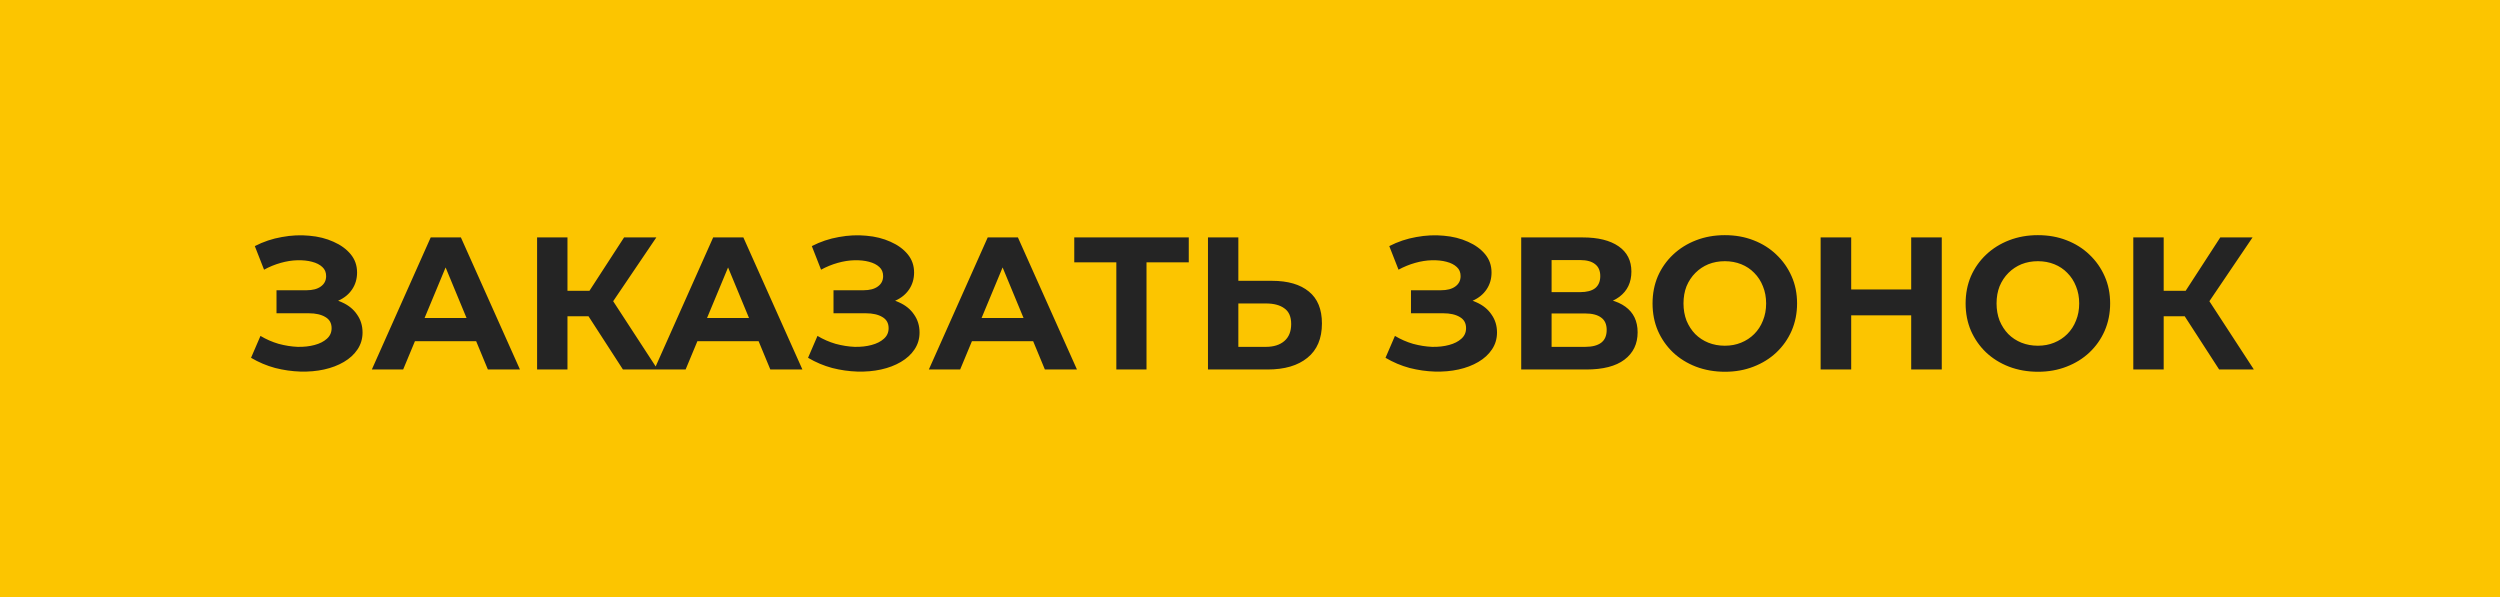 <?xml version="1.0" encoding="UTF-8"?> <svg xmlns="http://www.w3.org/2000/svg" width="159" height="38" viewBox="0 0 159 38" fill="none"> <rect width="159" height="38" fill="#FCC500"></rect> <path d="M15.966 22.756L16.566 21.364C16.926 21.58 17.31 21.748 17.718 21.868C18.134 21.98 18.538 22.044 18.93 22.06C19.33 22.068 19.69 22.028 20.01 21.94C20.338 21.852 20.598 21.72 20.79 21.544C20.99 21.368 21.09 21.144 21.09 20.872C21.09 20.552 20.958 20.316 20.694 20.164C20.43 20.004 20.078 19.924 19.638 19.924H17.586V18.46H19.494C19.886 18.46 20.19 18.38 20.406 18.22C20.63 18.06 20.742 17.84 20.742 17.56C20.742 17.32 20.662 17.128 20.502 16.984C20.342 16.832 20.122 16.72 19.842 16.648C19.57 16.576 19.262 16.544 18.918 16.552C18.574 16.56 18.218 16.616 17.85 16.72C17.482 16.824 17.13 16.968 16.794 17.152L16.206 15.652C16.75 15.372 17.322 15.18 17.922 15.076C18.53 14.964 19.114 14.936 19.674 14.992C20.242 15.04 20.754 15.168 21.21 15.376C21.666 15.576 22.03 15.84 22.302 16.168C22.574 16.496 22.71 16.884 22.71 17.332C22.71 17.732 22.606 18.088 22.398 18.4C22.19 18.712 21.898 18.952 21.522 19.12C21.154 19.288 20.73 19.372 20.25 19.372L20.298 18.94C20.858 18.94 21.342 19.036 21.75 19.228C22.166 19.412 22.486 19.672 22.71 20.008C22.942 20.336 23.058 20.716 23.058 21.148C23.058 21.548 22.95 21.908 22.734 22.228C22.526 22.54 22.238 22.804 21.87 23.02C21.502 23.236 21.082 23.396 20.61 23.5C20.138 23.604 19.634 23.648 19.098 23.632C18.57 23.616 18.038 23.54 17.502 23.404C16.966 23.26 16.454 23.044 15.966 22.756ZM23.649 23.5L27.393 15.1H29.313L33.069 23.5H31.029L27.957 16.084H28.725L25.641 23.5H23.649ZM25.521 21.7L26.037 20.224H30.357L30.885 21.7H25.521ZM39.619 23.5L37.003 19.456L38.575 18.508L41.827 23.5H39.619ZM34.159 23.5V15.1H36.091V23.5H34.159ZM35.527 20.116V18.496H38.455V20.116H35.527ZM38.755 19.516L36.967 19.3L39.691 15.1H41.743L38.755 19.516ZM41.614 23.5L45.358 15.1H47.278L51.033 23.5H48.993L45.922 16.084H46.69L43.605 23.5H41.614ZM43.486 21.7L44.002 20.224H48.322L48.849 21.7H43.486ZM51.392 22.756L51.992 21.364C52.352 21.58 52.736 21.748 53.144 21.868C53.559 21.98 53.964 22.044 54.355 22.06C54.755 22.068 55.115 22.028 55.435 21.94C55.764 21.852 56.023 21.72 56.215 21.544C56.416 21.368 56.516 21.144 56.516 20.872C56.516 20.552 56.383 20.316 56.12 20.164C55.855 20.004 55.504 19.924 55.063 19.924H53.011V18.46H54.919C55.312 18.46 55.615 18.38 55.831 18.22C56.056 18.06 56.167 17.84 56.167 17.56C56.167 17.32 56.087 17.128 55.928 16.984C55.767 16.832 55.547 16.72 55.267 16.648C54.995 16.576 54.688 16.544 54.343 16.552C53.999 16.56 53.644 16.616 53.276 16.72C52.907 16.824 52.556 16.968 52.219 17.152L51.632 15.652C52.175 15.372 52.748 15.18 53.347 15.076C53.956 14.964 54.539 14.936 55.099 14.992C55.667 15.04 56.179 15.168 56.636 15.376C57.092 15.576 57.456 15.84 57.727 16.168C57.999 16.496 58.136 16.884 58.136 17.332C58.136 17.732 58.032 18.088 57.824 18.4C57.615 18.712 57.324 18.952 56.947 19.12C56.58 19.288 56.156 19.372 55.675 19.372L55.724 18.94C56.283 18.94 56.767 19.036 57.175 19.228C57.592 19.412 57.911 19.672 58.136 20.008C58.367 20.336 58.483 20.716 58.483 21.148C58.483 21.548 58.376 21.908 58.16 22.228C57.952 22.54 57.663 22.804 57.295 23.02C56.928 23.236 56.508 23.396 56.035 23.5C55.563 23.604 55.059 23.648 54.523 23.632C53.995 23.616 53.464 23.54 52.928 23.404C52.392 23.26 51.88 23.044 51.392 22.756ZM59.075 23.5L62.819 15.1H64.739L68.495 23.5H66.454L63.383 16.084H64.15L61.066 23.5H59.075ZM60.947 21.7L61.462 20.224H65.782L66.311 21.7H60.947ZM70.999 23.5V16.24L71.442 16.684H68.323V15.1H75.606V16.684H72.487L72.918 16.24V23.5H70.999ZM80.895 17.86C81.911 17.86 82.695 18.088 83.247 18.544C83.799 18.992 84.075 19.668 84.075 20.572C84.075 21.532 83.767 22.26 83.151 22.756C82.543 23.252 81.699 23.5 80.619 23.5H76.827V15.1H78.759V17.86H80.895ZM80.511 22.06C81.007 22.06 81.399 21.936 81.687 21.688C81.975 21.44 82.119 21.08 82.119 20.608C82.119 20.144 81.975 19.812 81.687 19.612C81.407 19.404 81.015 19.3 80.511 19.3H78.759V22.06H80.511ZM88.118 22.756L88.718 21.364C89.078 21.58 89.462 21.748 89.87 21.868C90.286 21.98 90.69 22.044 91.082 22.06C91.482 22.068 91.842 22.028 92.162 21.94C92.49 21.852 92.75 21.72 92.942 21.544C93.142 21.368 93.242 21.144 93.242 20.872C93.242 20.552 93.11 20.316 92.846 20.164C92.582 20.004 92.23 19.924 91.79 19.924H89.738V18.46H91.646C92.038 18.46 92.342 18.38 92.558 18.22C92.782 18.06 92.894 17.84 92.894 17.56C92.894 17.32 92.814 17.128 92.654 16.984C92.494 16.832 92.274 16.72 91.994 16.648C91.722 16.576 91.414 16.544 91.07 16.552C90.726 16.56 90.37 16.616 90.002 16.72C89.634 16.824 89.282 16.968 88.946 17.152L88.358 15.652C88.902 15.372 89.474 15.18 90.074 15.076C90.682 14.964 91.266 14.936 91.826 14.992C92.394 15.04 92.906 15.168 93.362 15.376C93.818 15.576 94.182 15.84 94.454 16.168C94.726 16.496 94.862 16.884 94.862 17.332C94.862 17.732 94.758 18.088 94.55 18.4C94.342 18.712 94.05 18.952 93.674 19.12C93.306 19.288 92.882 19.372 92.402 19.372L92.45 18.94C93.01 18.94 93.494 19.036 93.902 19.228C94.318 19.412 94.638 19.672 94.862 20.008C95.094 20.336 95.21 20.716 95.21 21.148C95.21 21.548 95.102 21.908 94.886 22.228C94.678 22.54 94.39 22.804 94.022 23.02C93.654 23.236 93.234 23.396 92.762 23.5C92.29 23.604 91.786 23.648 91.25 23.632C90.722 23.616 90.19 23.54 89.654 23.404C89.118 23.26 88.606 23.044 88.118 22.756ZM96.749 23.5V15.1H100.661C101.637 15.1 102.397 15.288 102.941 15.664C103.485 16.04 103.757 16.576 103.757 17.272C103.757 17.96 103.501 18.496 102.989 18.88C102.477 19.256 101.797 19.444 100.949 19.444L101.177 18.94C102.121 18.94 102.853 19.128 103.373 19.504C103.893 19.88 104.153 20.424 104.153 21.136C104.153 21.872 103.873 22.452 103.313 22.876C102.761 23.292 101.953 23.5 100.889 23.5H96.749ZM98.681 22.06H100.817C101.265 22.06 101.605 21.972 101.837 21.796C102.069 21.62 102.185 21.348 102.185 20.98C102.185 20.628 102.069 20.368 101.837 20.2C101.605 20.024 101.265 19.936 100.817 19.936H98.681V22.06ZM98.681 18.58H100.493C100.917 18.58 101.237 18.496 101.453 18.328C101.669 18.152 101.777 17.896 101.777 17.56C101.777 17.224 101.669 16.972 101.453 16.804C101.237 16.628 100.917 16.54 100.493 16.54H98.681V18.58ZM109.71 23.644C109.046 23.644 108.43 23.536 107.862 23.32C107.302 23.104 106.814 22.8 106.398 22.408C105.99 22.016 105.67 21.556 105.438 21.028C105.214 20.5 105.102 19.924 105.102 19.3C105.102 18.676 105.214 18.1 105.438 17.572C105.67 17.044 105.994 16.584 106.41 16.192C106.826 15.8 107.314 15.496 107.874 15.28C108.434 15.064 109.042 14.956 109.698 14.956C110.362 14.956 110.97 15.064 111.522 15.28C112.082 15.496 112.566 15.8 112.974 16.192C113.39 16.584 113.714 17.044 113.946 17.572C114.178 18.092 114.294 18.668 114.294 19.3C114.294 19.924 114.178 20.504 113.946 21.04C113.714 21.568 113.39 22.028 112.974 22.42C112.566 22.804 112.082 23.104 111.522 23.32C110.97 23.536 110.366 23.644 109.71 23.644ZM109.698 21.988C110.074 21.988 110.418 21.924 110.73 21.796C111.05 21.668 111.33 21.484 111.57 21.244C111.81 21.004 111.994 20.72 112.122 20.392C112.258 20.064 112.326 19.7 112.326 19.3C112.326 18.9 112.258 18.536 112.122 18.208C111.994 17.88 111.81 17.596 111.57 17.356C111.338 17.116 111.062 16.932 110.742 16.804C110.422 16.676 110.074 16.612 109.698 16.612C109.322 16.612 108.974 16.676 108.654 16.804C108.342 16.932 108.066 17.116 107.826 17.356C107.586 17.596 107.398 17.88 107.262 18.208C107.134 18.536 107.07 18.9 107.07 19.3C107.07 19.692 107.134 20.056 107.262 20.392C107.398 20.72 107.582 21.004 107.814 21.244C108.054 21.484 108.334 21.668 108.654 21.796C108.974 21.924 109.322 21.988 109.698 21.988ZM121.552 15.1H123.496V23.5H121.552V15.1ZM117.736 23.5H115.792V15.1H117.736V23.5ZM121.696 20.056H117.592V18.412H121.696V20.056ZM129.621 23.644C128.957 23.644 128.341 23.536 127.773 23.32C127.213 23.104 126.725 22.8 126.309 22.408C125.901 22.016 125.581 21.556 125.349 21.028C125.125 20.5 125.013 19.924 125.013 19.3C125.013 18.676 125.125 18.1 125.349 17.572C125.581 17.044 125.905 16.584 126.321 16.192C126.737 15.8 127.225 15.496 127.785 15.28C128.345 15.064 128.953 14.956 129.609 14.956C130.273 14.956 130.881 15.064 131.433 15.28C131.993 15.496 132.477 15.8 132.885 16.192C133.301 16.584 133.625 17.044 133.857 17.572C134.089 18.092 134.205 18.668 134.205 19.3C134.205 19.924 134.089 20.504 133.857 21.04C133.625 21.568 133.301 22.028 132.885 22.42C132.477 22.804 131.993 23.104 131.433 23.32C130.881 23.536 130.277 23.644 129.621 23.644ZM129.609 21.988C129.985 21.988 130.329 21.924 130.641 21.796C130.961 21.668 131.241 21.484 131.481 21.244C131.721 21.004 131.905 20.72 132.033 20.392C132.169 20.064 132.237 19.7 132.237 19.3C132.237 18.9 132.169 18.536 132.033 18.208C131.905 17.88 131.721 17.596 131.481 17.356C131.249 17.116 130.973 16.932 130.653 16.804C130.333 16.676 129.985 16.612 129.609 16.612C129.233 16.612 128.885 16.676 128.565 16.804C128.253 16.932 127.977 17.116 127.737 17.356C127.497 17.596 127.309 17.88 127.173 18.208C127.045 18.536 126.981 18.9 126.981 19.3C126.981 19.692 127.045 20.056 127.173 20.392C127.309 20.72 127.493 21.004 127.725 21.244C127.965 21.484 128.245 21.668 128.565 21.796C128.885 21.924 129.233 21.988 129.609 21.988ZM141.138 23.5L138.522 19.456L140.094 18.508L143.346 23.5H141.138ZM135.678 23.5V15.1H137.61V23.5H135.678ZM137.046 20.116V18.496H139.974V20.116H137.046ZM140.274 19.516L138.486 19.3L141.21 15.1H143.262L140.274 19.516Z" fill="#242424"></path> </svg> 